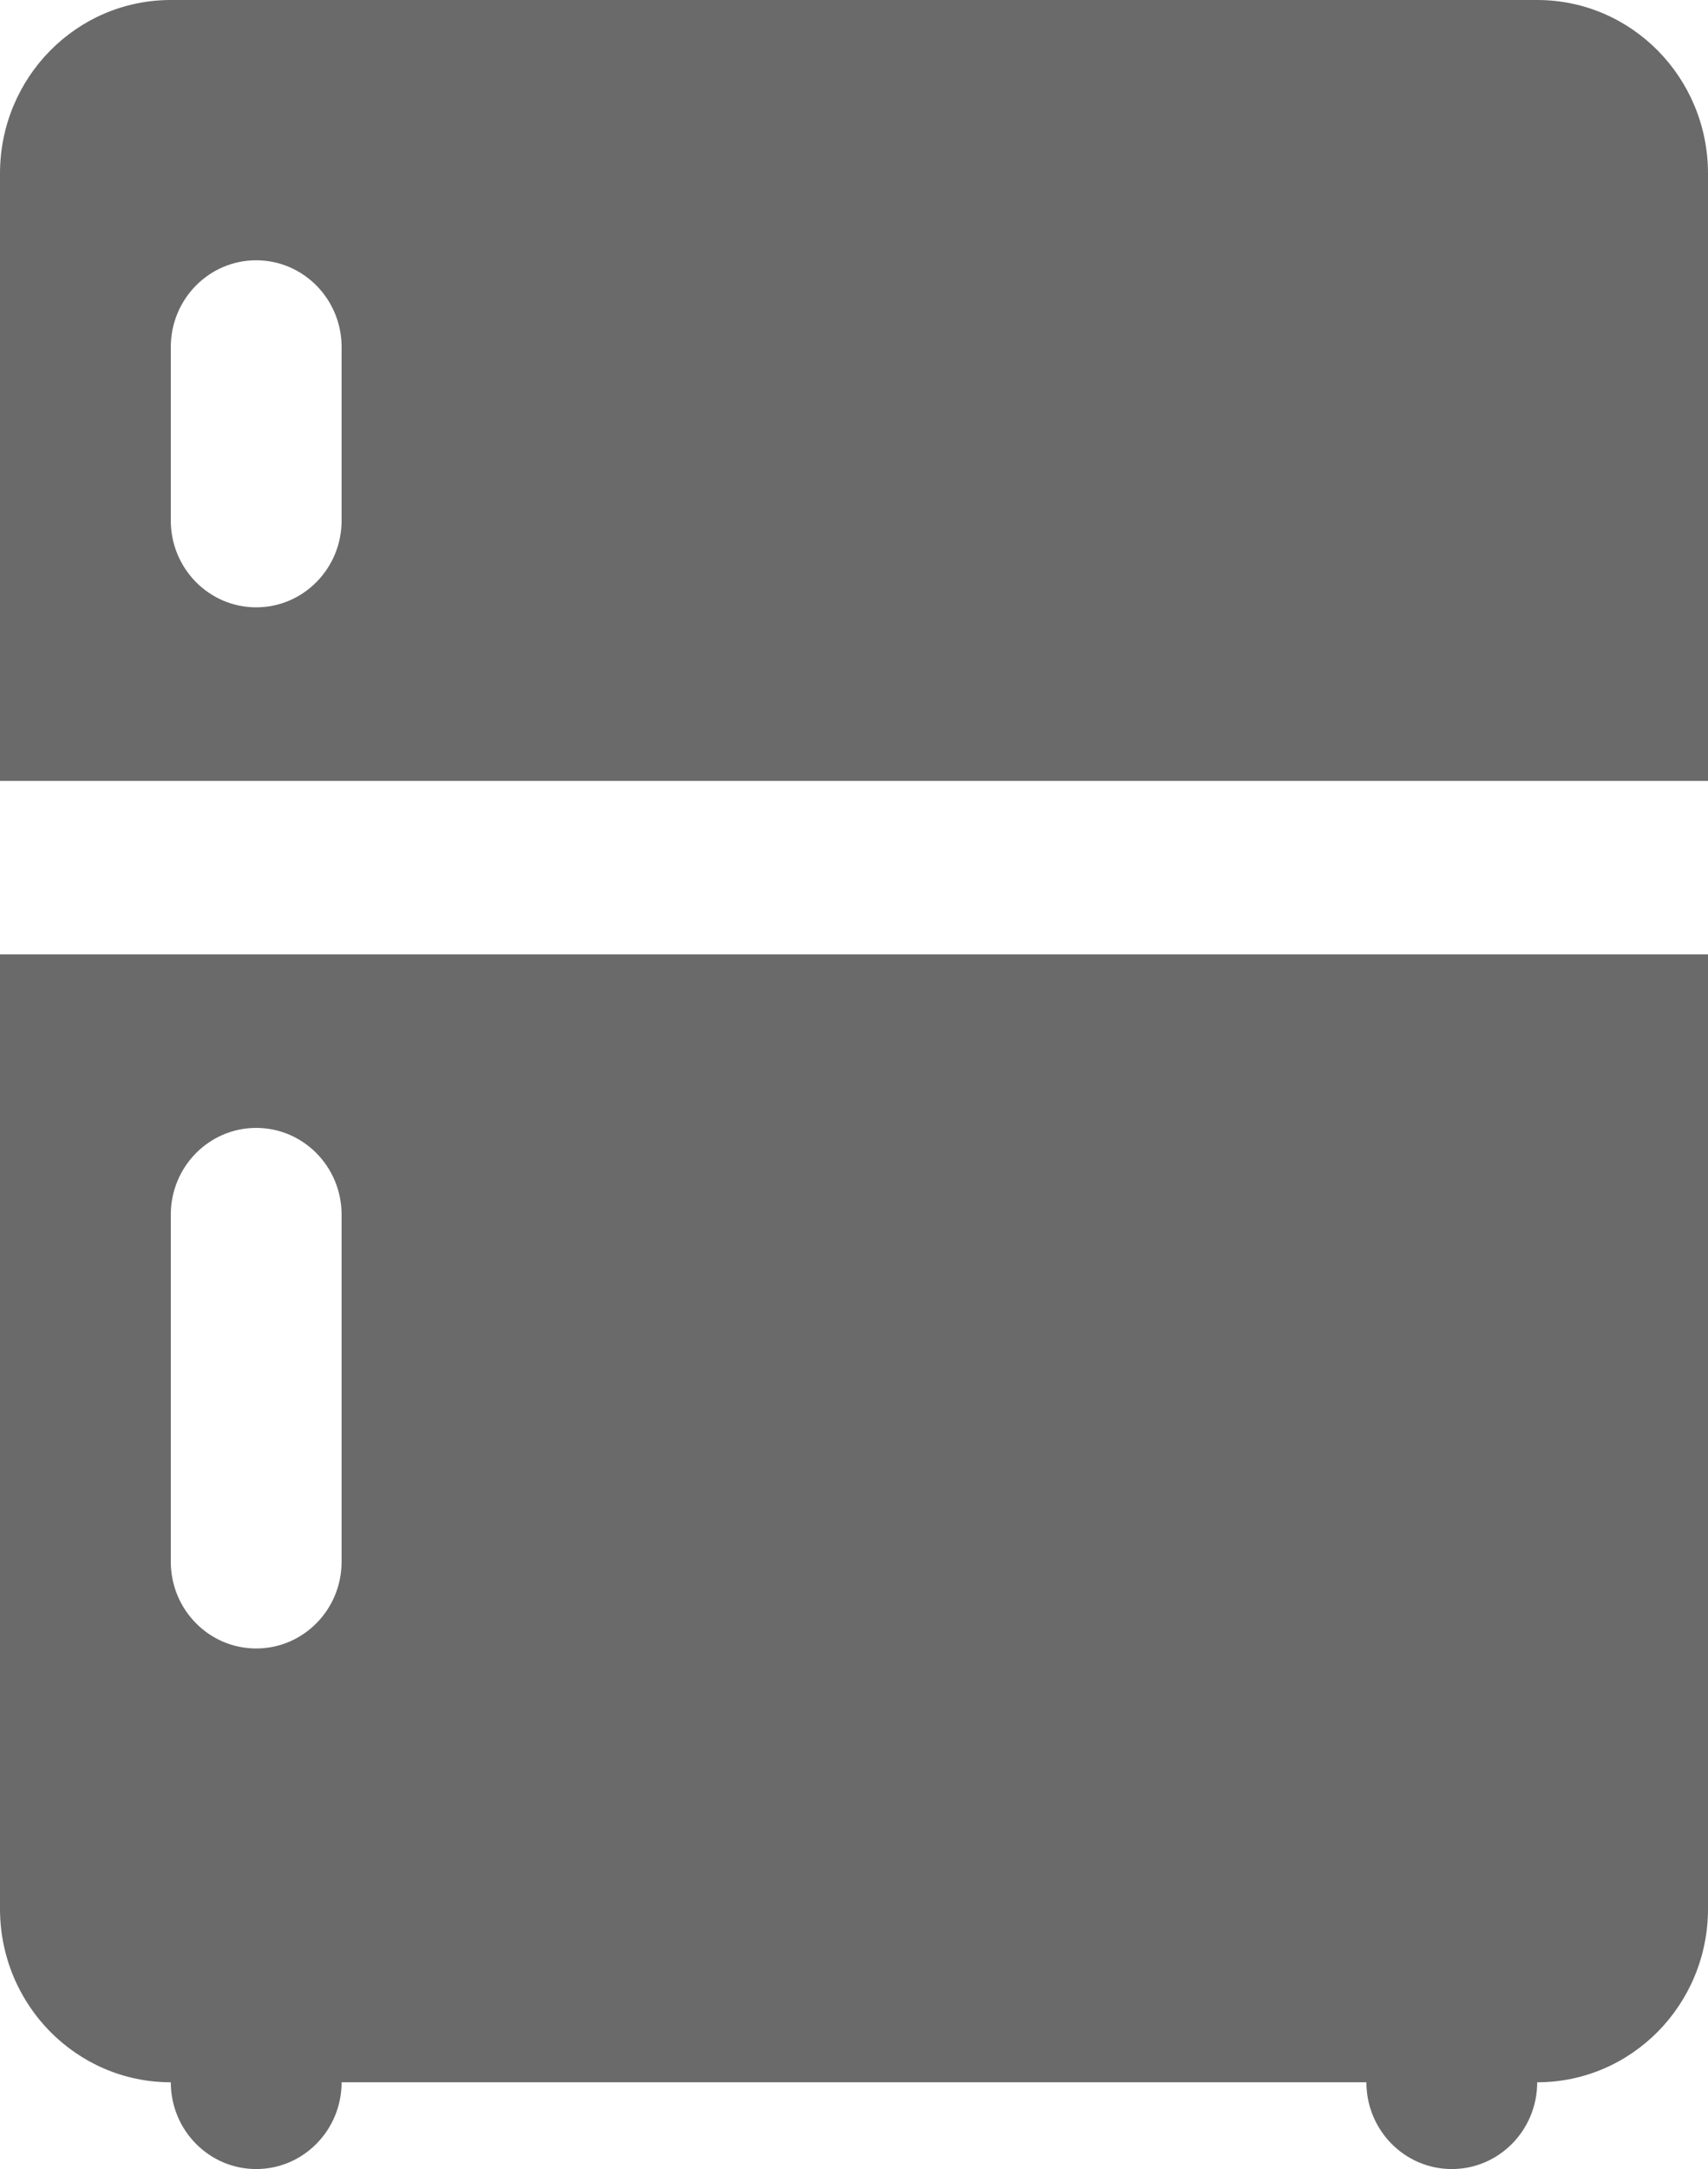 <?xml version="1.0" encoding="UTF-8"?> <svg xmlns="http://www.w3.org/2000/svg" width="26" height="33" viewBox="0 0 26 33" fill="none"> <path d="M2.6 0C1.163 0 0 1.181 0 2.64V11.88H26V2.64C26 1.181 24.837 0 23.4 0H2.6ZM3.9 3.96C4.618 3.96 5.2 4.551 5.2 5.28V7.92C5.2 8.649 4.618 9.24 3.9 9.24C3.182 9.24 2.6 8.649 2.6 7.92V5.28C2.6 4.551 3.182 3.96 3.9 3.96ZM0 14.52V29.04C0 30.499 1.163 31.68 2.6 31.68C2.6 32.409 3.182 33 3.9 33C4.618 33 5.2 32.409 5.2 31.68H20.8C20.8 32.409 21.382 33 22.1 33C22.818 33 23.4 32.409 23.4 31.68C24.837 31.68 26 30.499 26 29.04V14.52H0ZM3.9 17.16C4.618 17.16 5.2 17.751 5.2 18.48V23.76C5.2 24.489 4.618 25.08 3.9 25.08C3.182 25.08 2.6 24.489 2.6 23.76V18.48C2.6 17.751 3.182 17.16 3.9 17.16Z" fill="#6A6A6A"></path> </svg> 